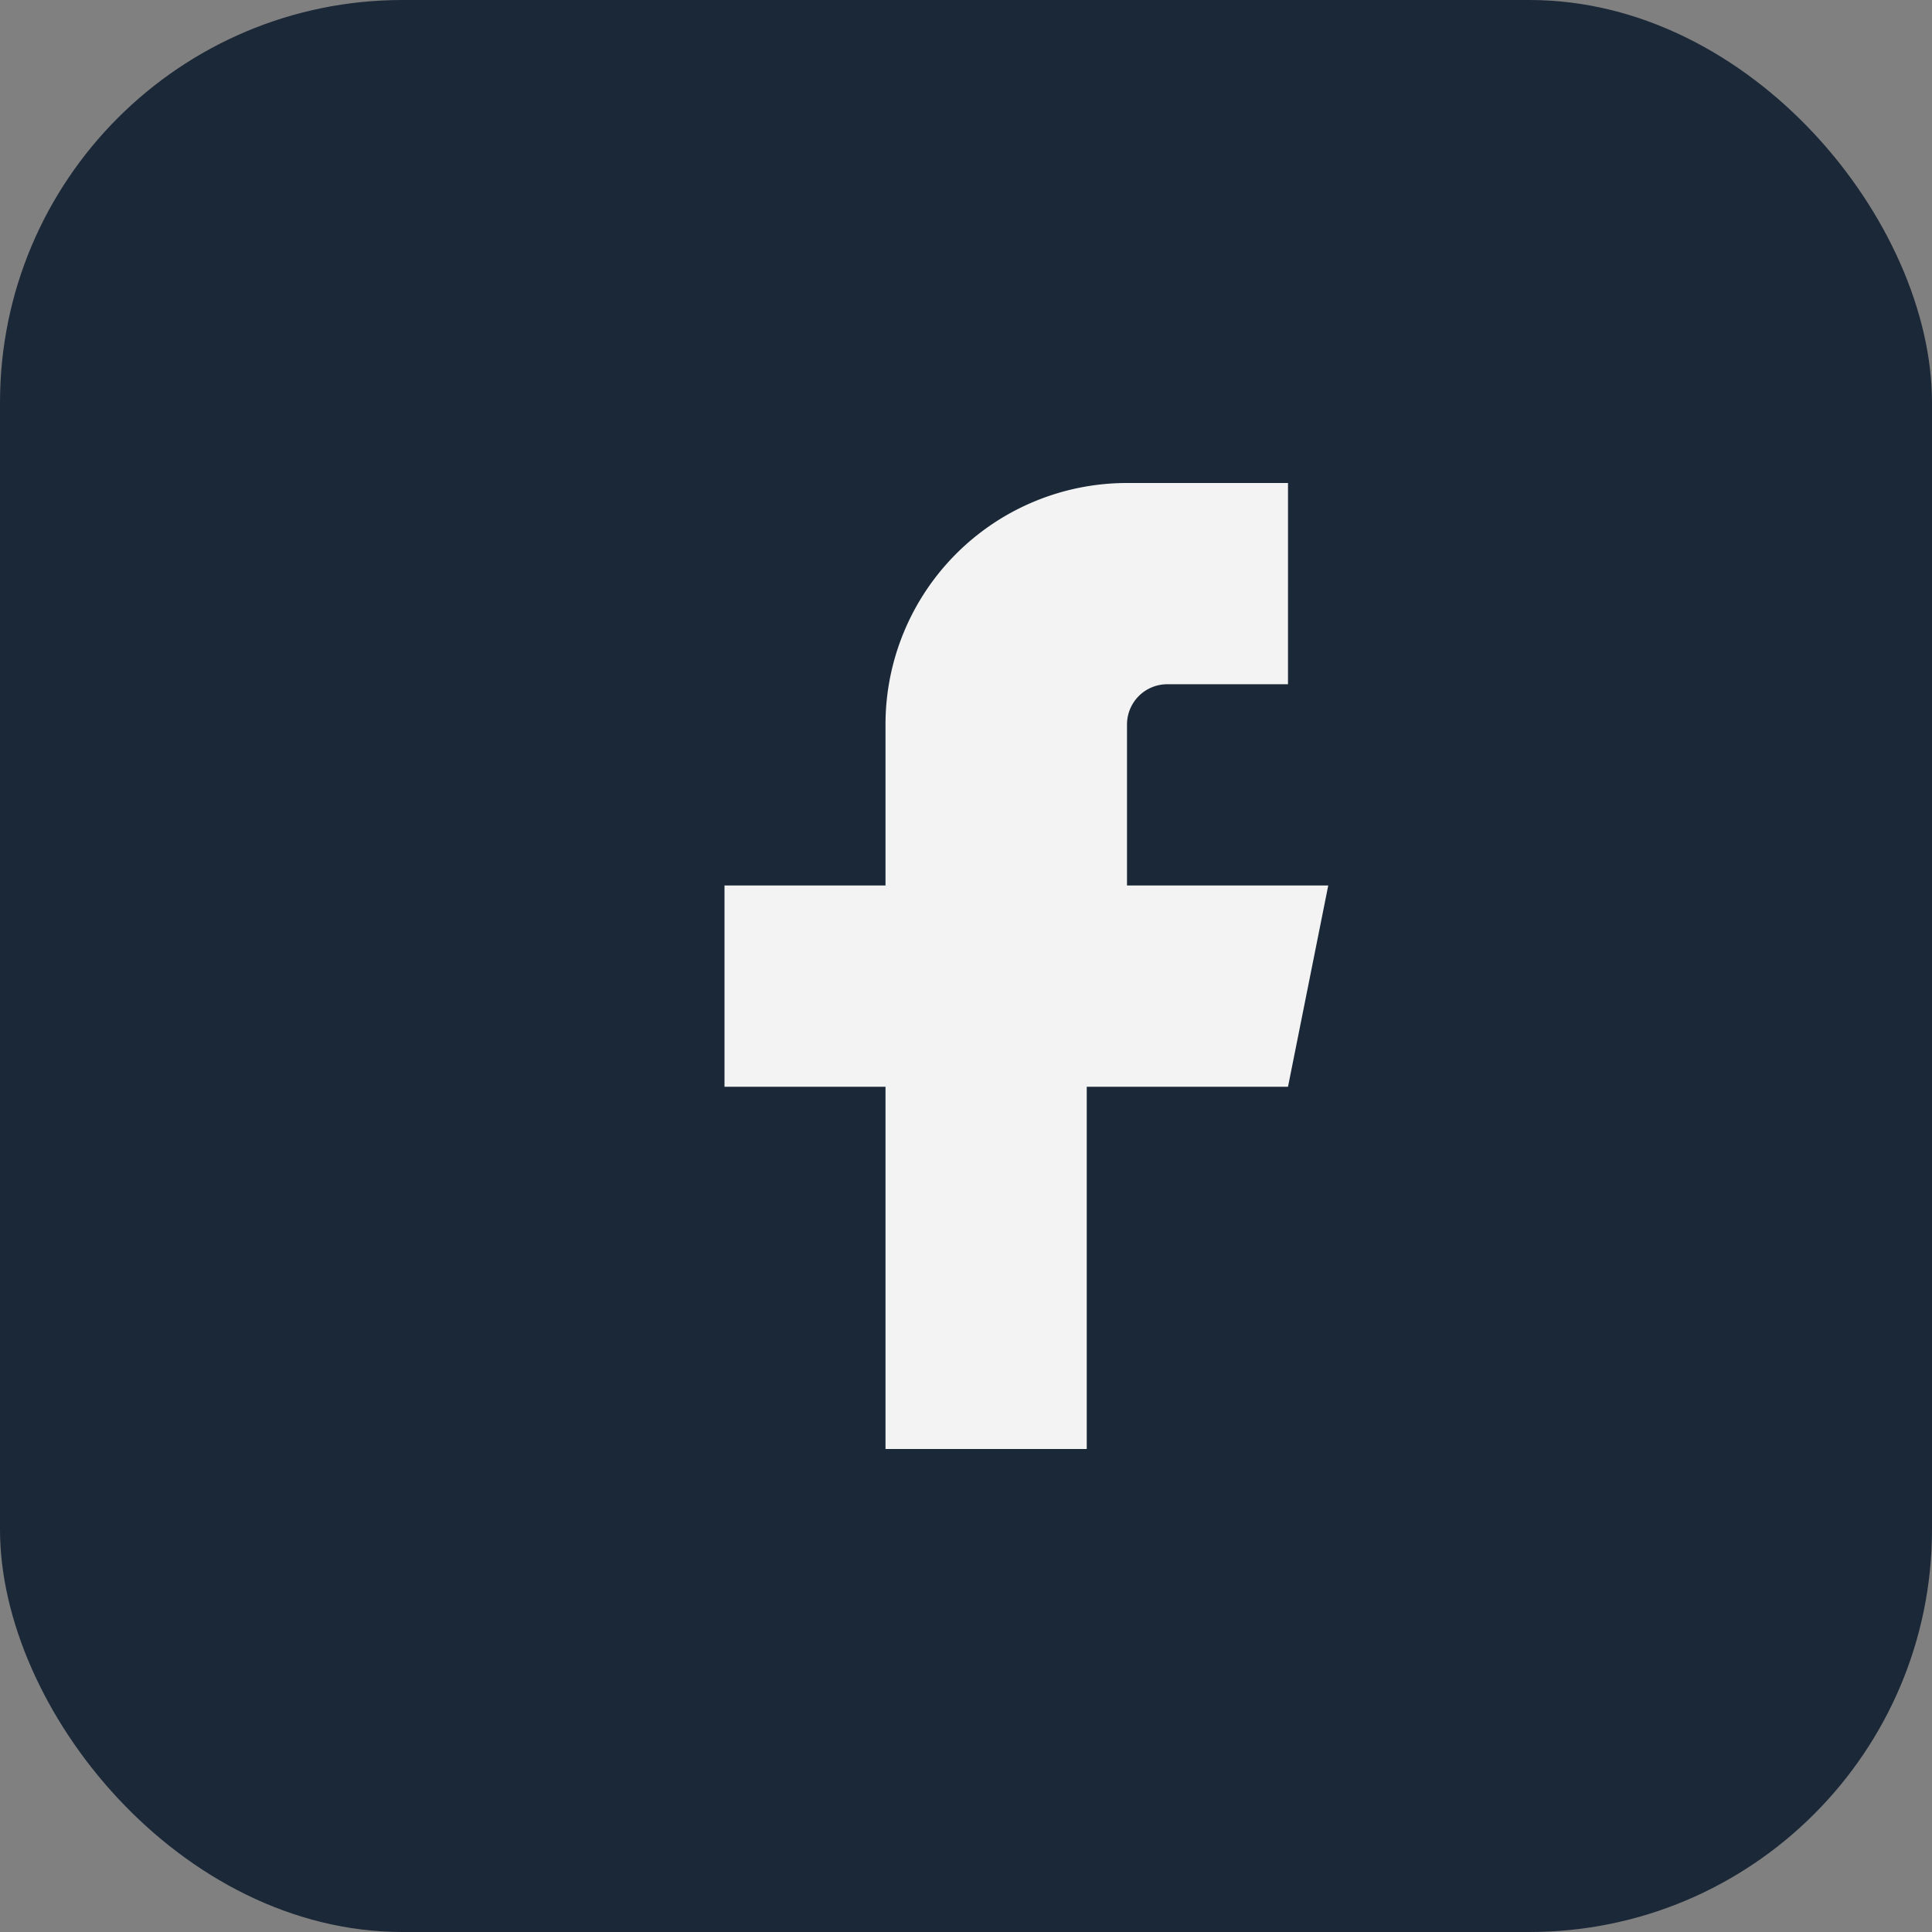 <?xml version="1.0" encoding="UTF-8"?>
<svg xmlns="http://www.w3.org/2000/svg" width="24" height="24" viewBox="0 0 24 24"><rect x="0" y="0" width="24" height="24" fill="#808080" stroke="none"/><rect width="24" height="24" rx="5" fill="#1B2838"/><path d="M14 8.5h2V6h-2a3 3 0 0 0-3 3v2H9v2.5h2V18h2.5v-4.5H16l.5-2.5h-2.5v-2a.5.5 0 0 1 .5-.5z" fill="#F3F3F3"/></svg>